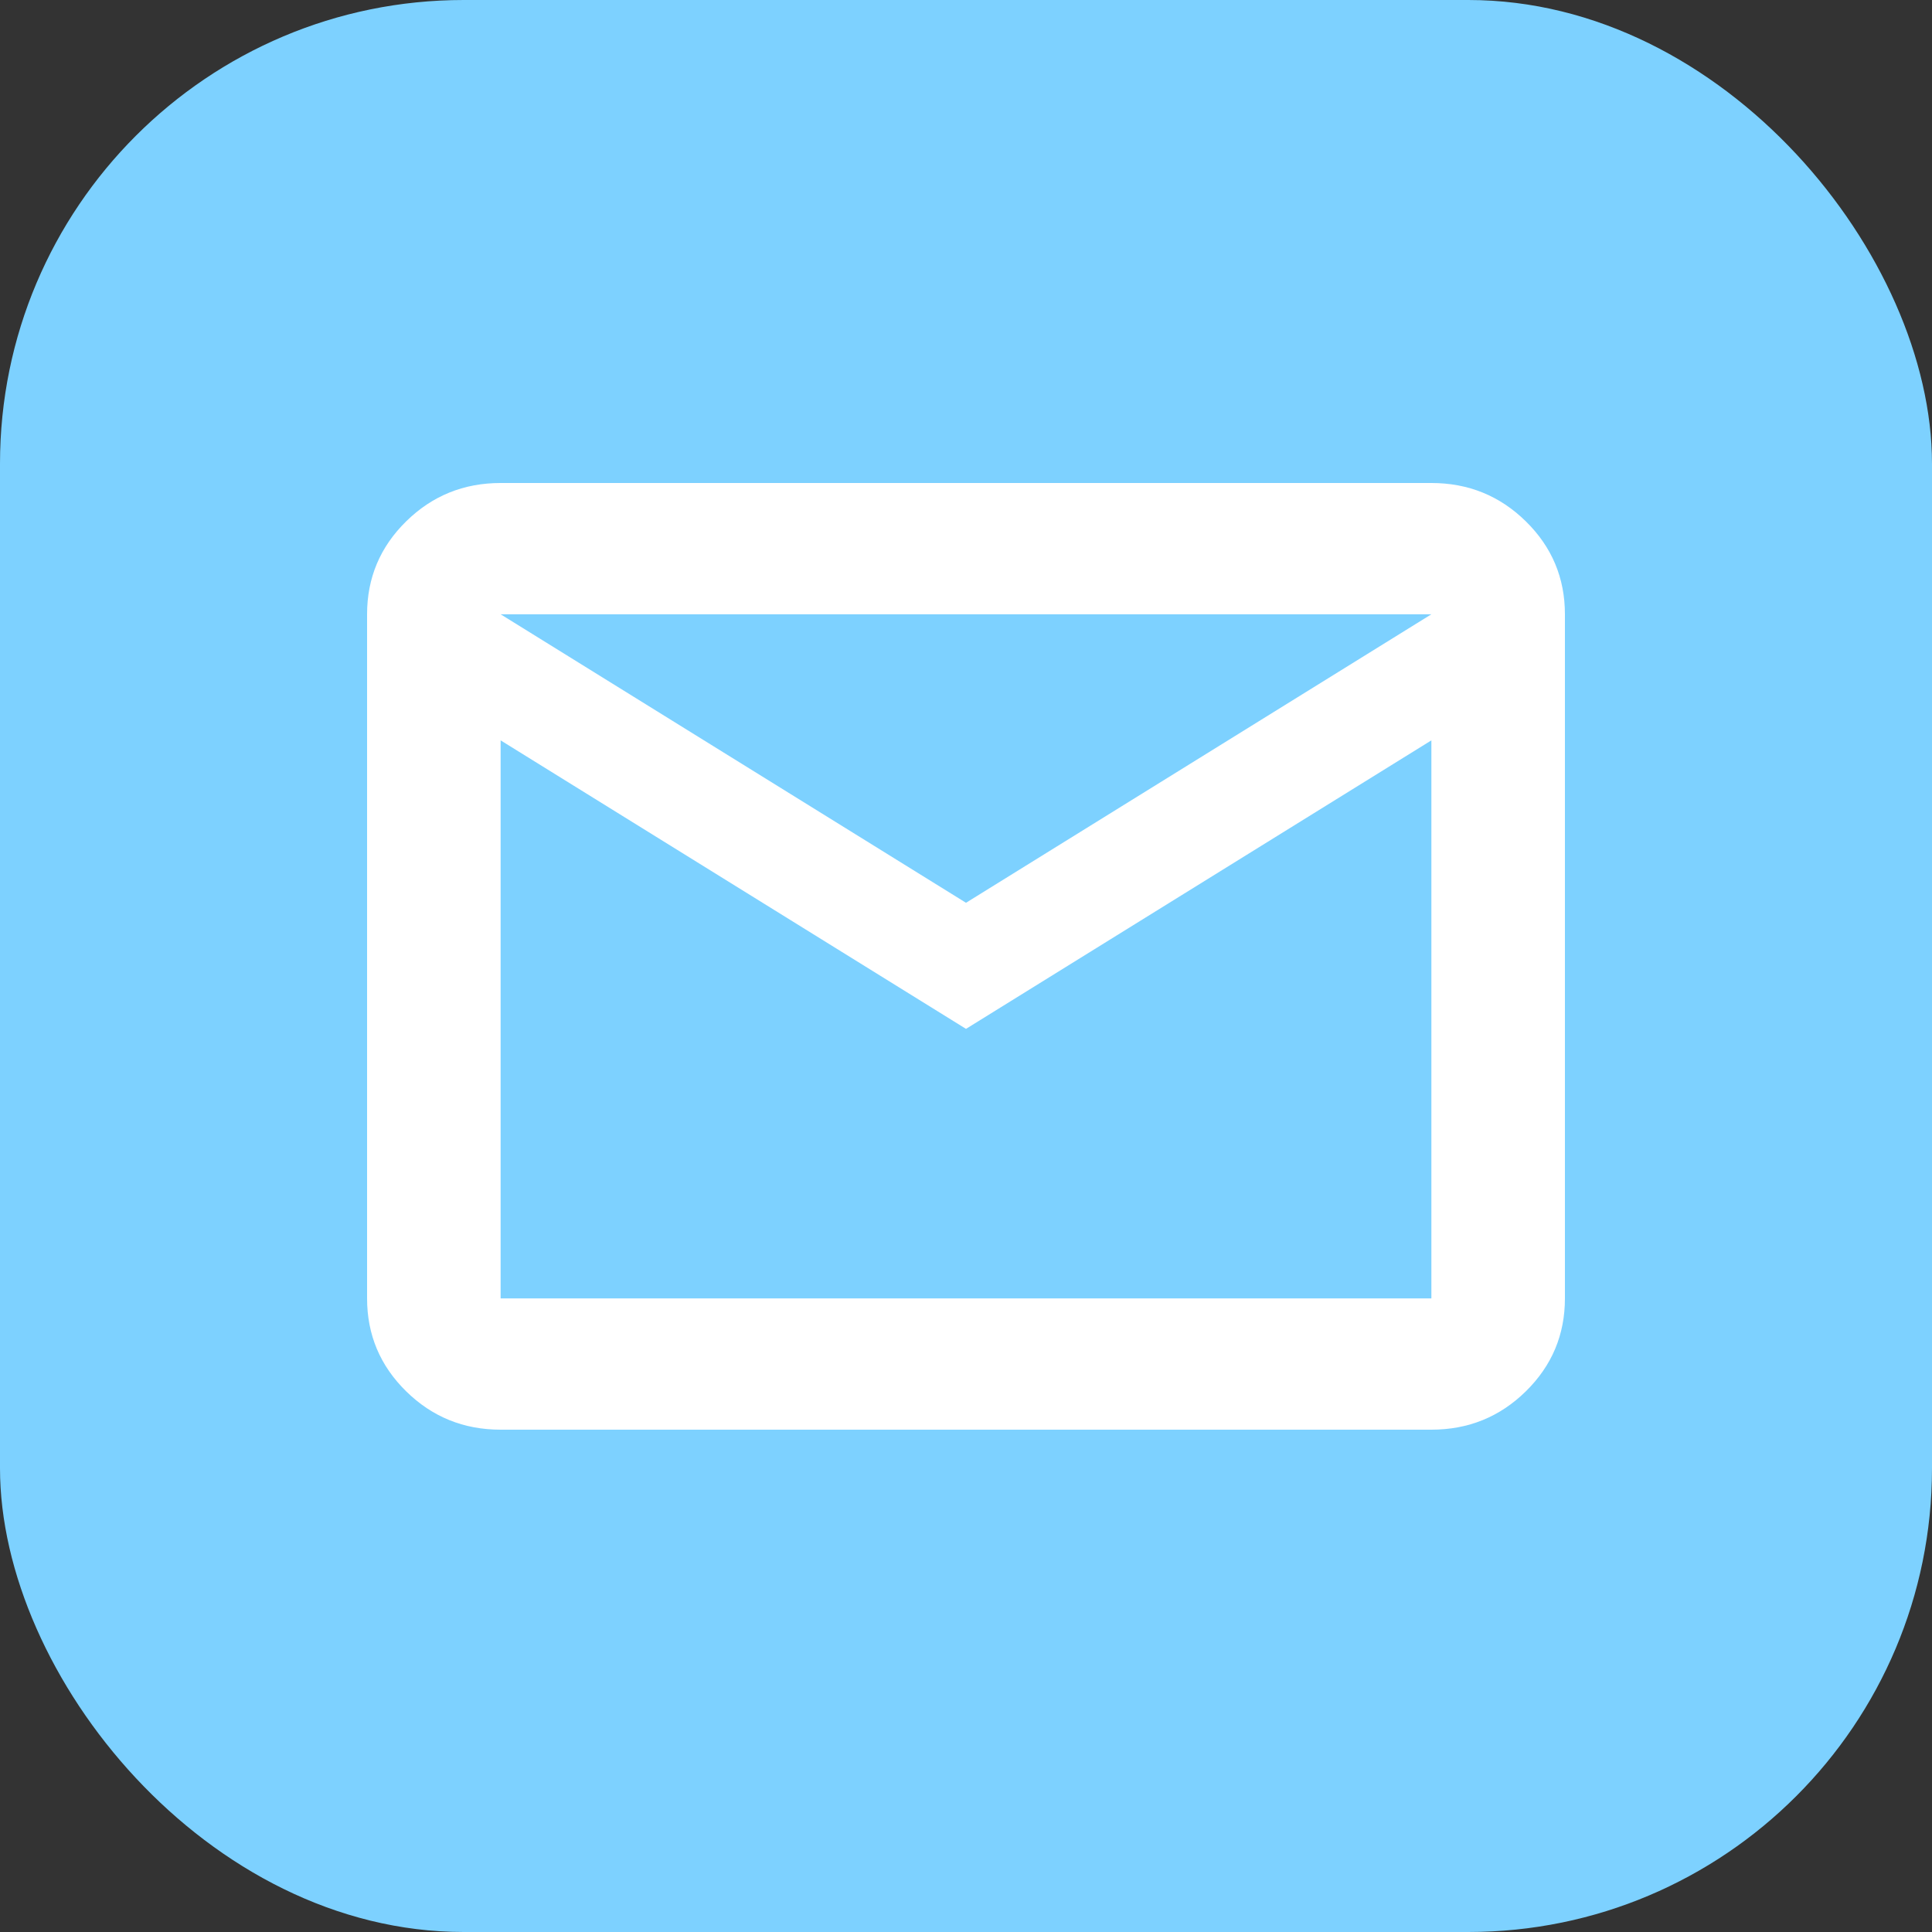<svg width="100" height="100" viewBox="0 0 100 100" fill="none" xmlns="http://www.w3.org/2000/svg">
<rect x="0" y="0" width="100" height="100" fill="#333333" stroke="none"/>
<rect width="100" height="100" rx="24" fill="#7DD1FF"/>
<path d="M25.912 74C23.999 74 22.369 73.338 21.021 72.013C19.674 70.689 19 69.086 19 67.205V31.795C19 29.914 19.674 28.311 21.021 26.987C22.369 25.662 23.999 25 25.912 25H74.088C76.001 25 77.631 25.662 78.979 26.987C80.326 28.311 81 29.914 81 31.795V67.205C81 69.086 80.326 70.689 78.979 72.013C77.631 73.338 76.001 74 74.088 74H25.912ZM50 53.254L25.912 38.321V67.205H74.088V38.321L50 53.254ZM50 46.728L74.088 31.795H25.912L50 46.728ZM25.912 38.321V31.795V67.205V38.321Z" fill="white"/>
</svg>
